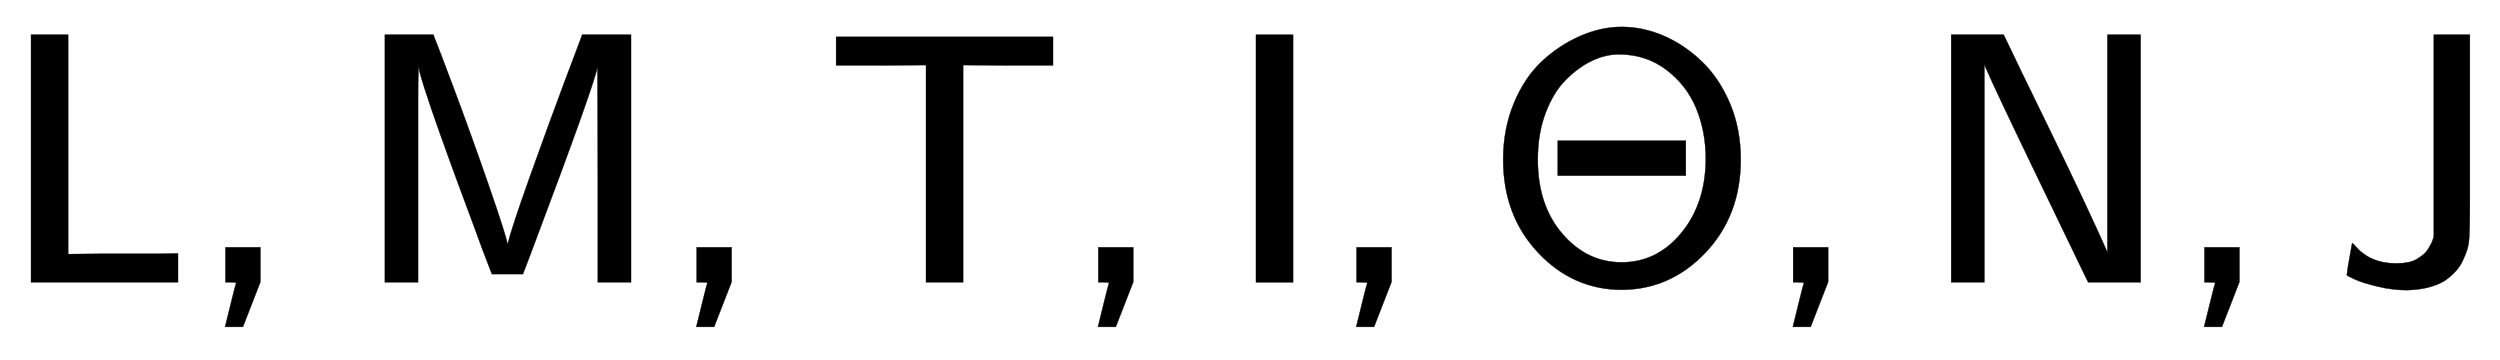 <svg xmlns:xlink="http://www.w3.org/1999/xlink" width="16.278ex" height="2.343ex" style="vertical-align: -0.505ex;" viewBox="0 -791.3 7008.5 1008.6" role="img" focusable="false" xmlns="http://www.w3.org/2000/svg" aria-labelledby="MathJax-SVG-1-Title">
<title id="MathJax-SVG-1-Title">{\displaystyle {\mathsf {L,M,T,I,\Theta ,N,J}}}</title>
<defs aria-hidden="true">
<path stroke-width="1" id="E1-MJSS-4C" d="M87 0V694H191V79L297 80H451L499 81V0H87Z"></path>
<path stroke-width="1" id="E1-MJSS-2C" d="M90 0V98H188V1L139 -125H89L104 -64Q119 -3 120 -2Q120 0 105 0H90Z"></path>
<path stroke-width="1" id="E1-MJSS-4D" d="M92 0V694H228L233 680Q236 675 284 547T382 275T436 106Q446 149 497 292T594 558L640 680L645 694H782V0H689V305L688 606Q688 577 500 78L479 23H392L364 96Q364 97 342 156T296 280T246 418T203 544T186 609V588Q185 568 185 517T185 427T185 305V0H92Z"></path>
<path stroke-width="1" id="E1-MJSS-54" d="M36 608V688H644V608H518L392 609V0H288V609L162 608H36Z"></path>
<path stroke-width="1" id="E1-MJSS-49" d="M87 0V694H191V0H87Z"></path>
<path stroke-width="1" id="E1-MJSS-398" d="M56 344Q56 430 86 502T164 619T271 690T388 716Q448 716 506 691T613 619T692 501T722 344Q722 188 624 84T389 -21Q252 -21 154 83T56 344ZM624 345Q624 423 597 488T513 596T380 639Q343 639 305 621T232 568T175 475T153 344Q153 216 222 136T388 56Q487 56 555 138T624 345ZM209 299V397H568V299H209Z"></path>
<path stroke-width="1" id="E1-MJSS-4E" d="M88 0V694H235L252 659Q261 639 364 428T526 84V694H619V0H472L455 35Q453 39 330 294T185 601L181 611V0H88Z"></path>
<path stroke-width="1" id="E1-MJSS-4A" d="M181 53Q200 53 215 56T241 66T259 79T272 95T280 109T285 122L287 129V694H388V415V229Q388 135 385 112T369 63Q364 51 355 39T328 12T280 -12T212 -22Q172 -22 130 -12T66 8T43 20L46 42Q50 65 54 88L58 110Q58 111 65 104Q107 53 181 53Z"></path>
</defs>
<g stroke="currentColor" fill="currentColor" stroke-width="0" transform="matrix(1 0 0 -1 0 0)" aria-hidden="true">
 <use xlink:href="#E1-MJSS-4C" x="0" y="0"></use>
 <use xlink:href="#E1-MJSS-2C" x="542" y="0"></use>
 <use xlink:href="#E1-MJSS-4D" x="987" y="0"></use>
 <use xlink:href="#E1-MJSS-2C" x="1863" y="0"></use>
 <use xlink:href="#E1-MJSS-54" x="2308" y="0"></use>
 <use xlink:href="#E1-MJSS-2C" x="2989" y="0"></use>
 <use xlink:href="#E1-MJSS-49" x="3434" y="0"></use>
 <use xlink:href="#E1-MJSS-2C" x="3713" y="0"></use>
 <use xlink:href="#E1-MJSS-398" x="4158" y="0"></use>
 <use xlink:href="#E1-MJSS-2C" x="4937" y="0"></use>
 <use xlink:href="#E1-MJSS-4E" x="5382" y="0"></use>
 <use xlink:href="#E1-MJSS-2C" x="6090" y="0"></use>
 <use xlink:href="#E1-MJSS-4A" x="6536" y="0"></use>
</g>
</svg>
